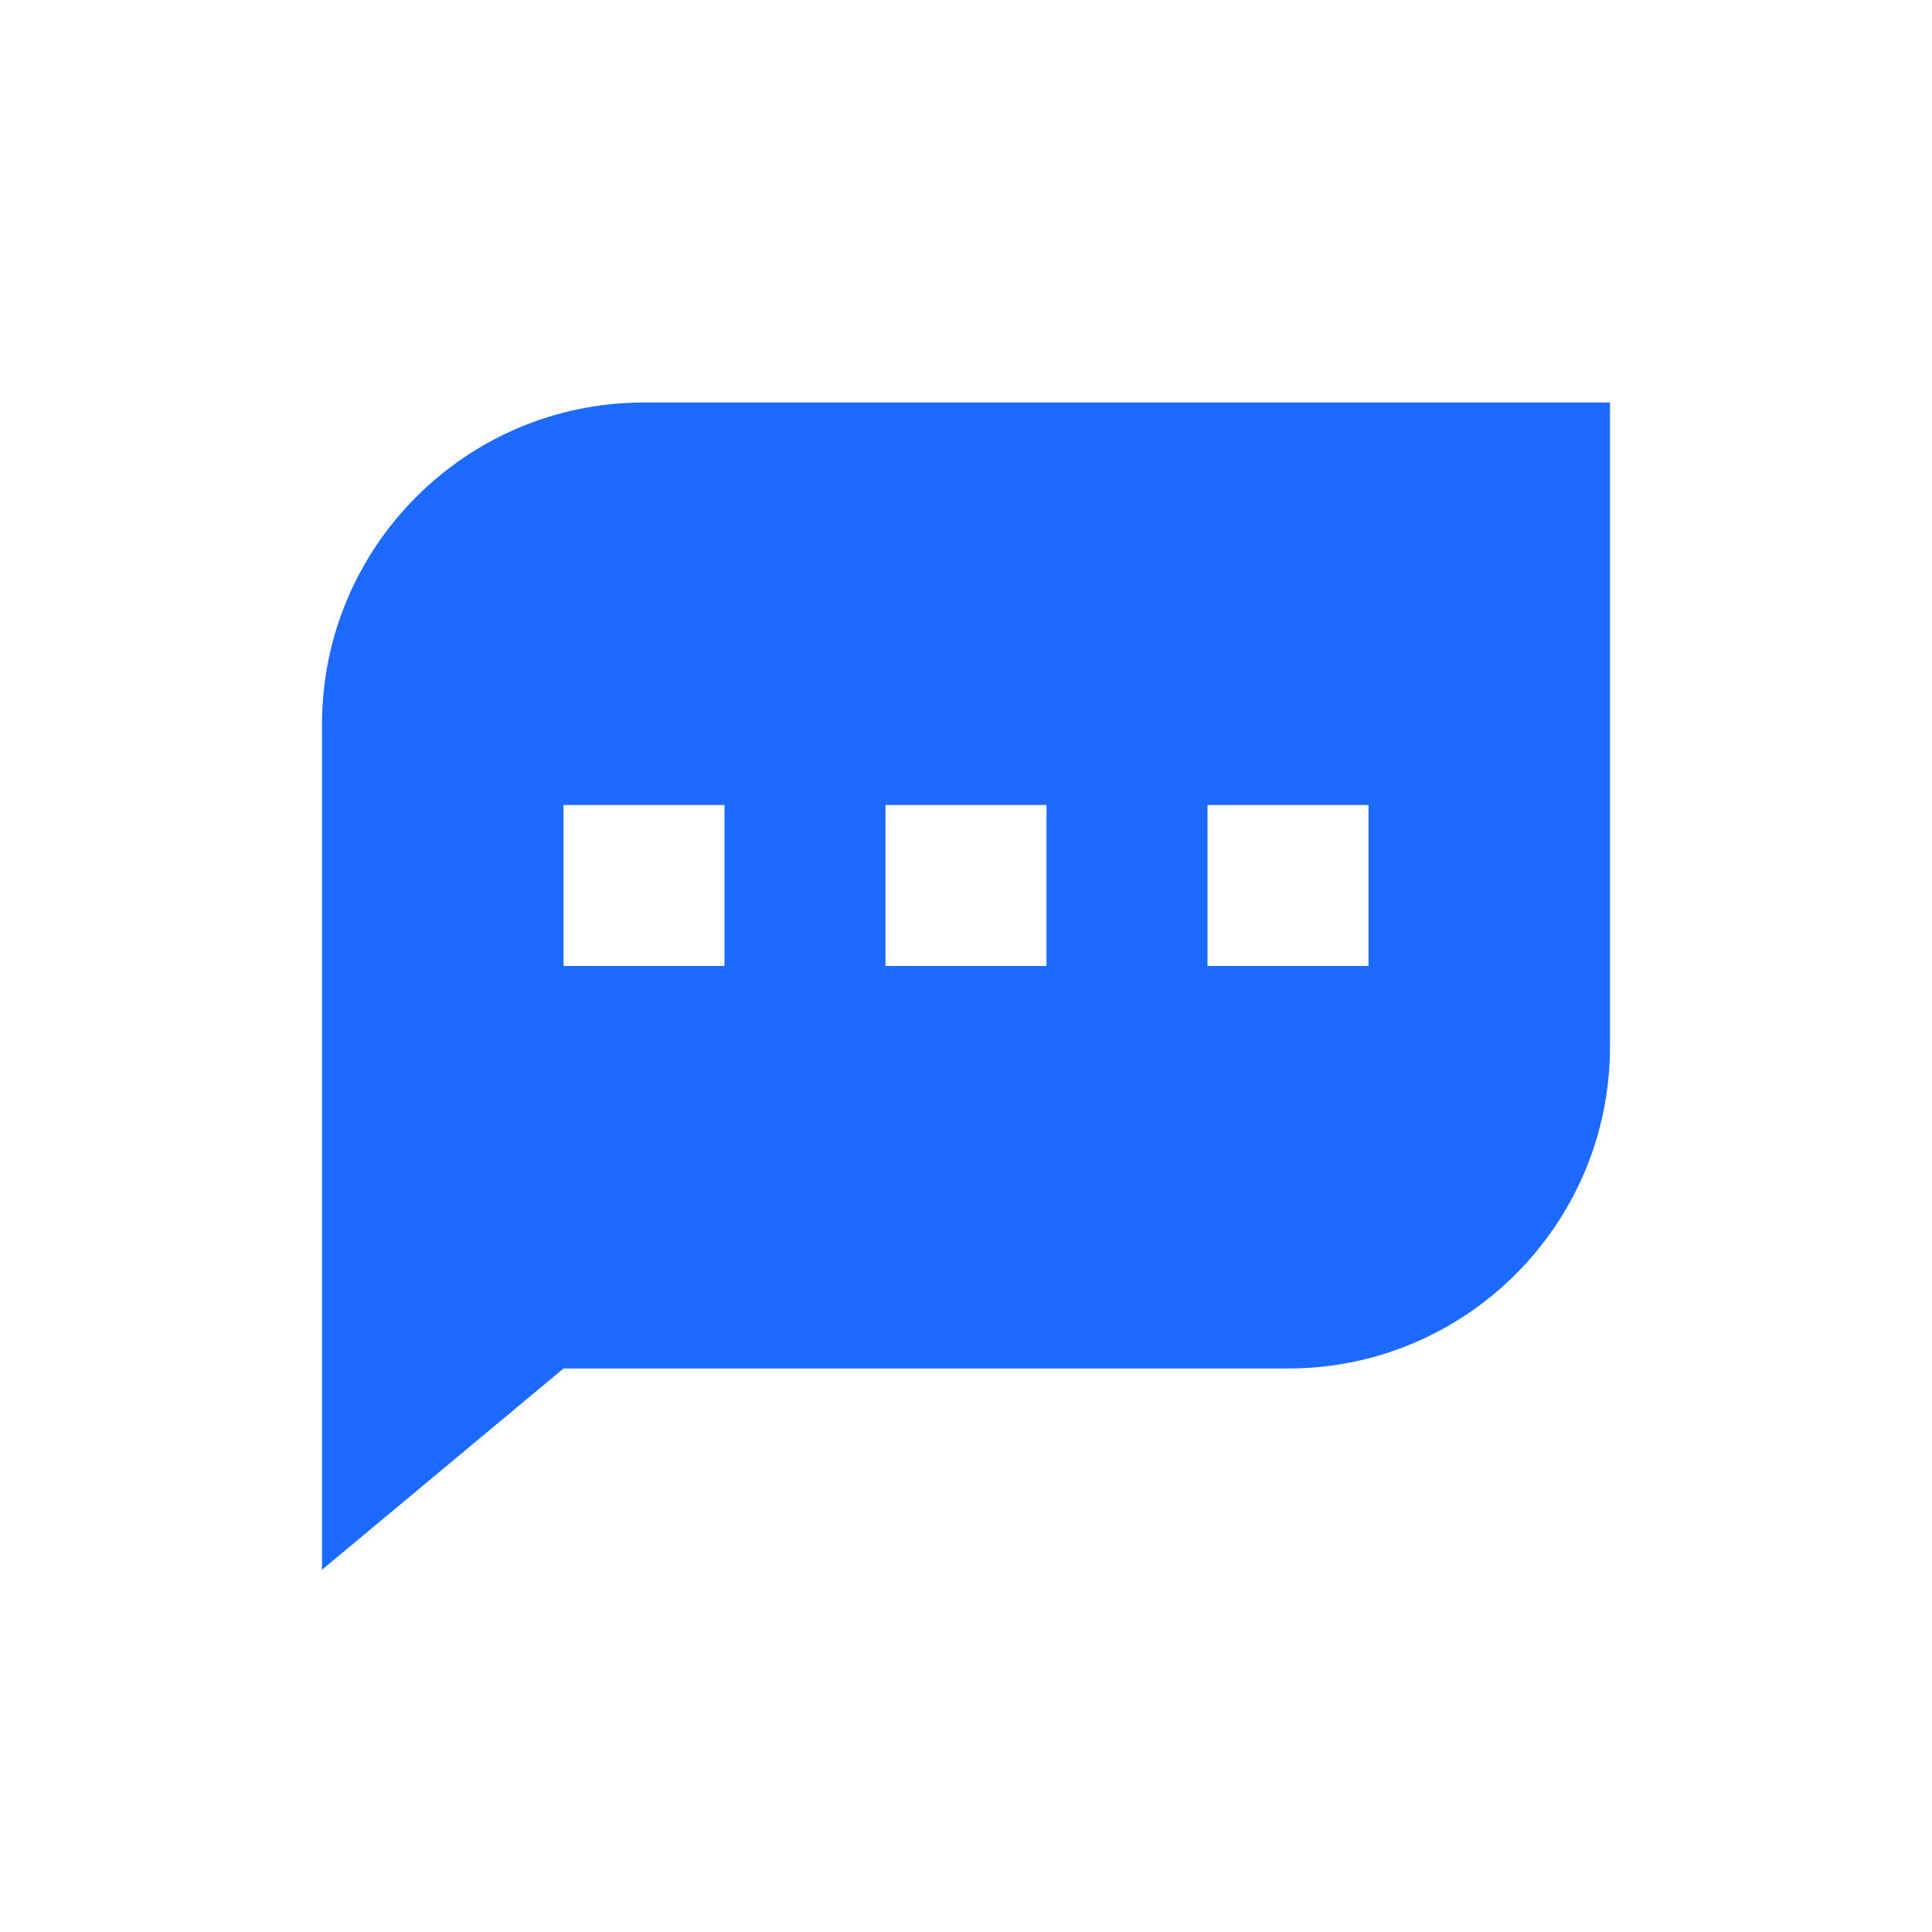 <svg width="24" height="24" viewBox="0 0 24 24" fill="none" xmlns="http://www.w3.org/2000/svg">
<g clip-path="url(#clip0_31_692)">
<path fill-rule="evenodd" clip-rule="evenodd" d="M8 5C5.791 5 4 6.791 4 9V16.5V19.5L7 17H16C18.209 17 20 15.209 20 13V5H8ZM17 10H15V12H17V10ZM11 10H13V12H11V10ZM9 12V10H7V12H9Z" fill="#1C6AFF"/>
</g>
<defs>
<clipPath id="clip0_31_692">
<rect width="24" height="24" fill="white"/>
</clipPath>
</defs>
</svg>
